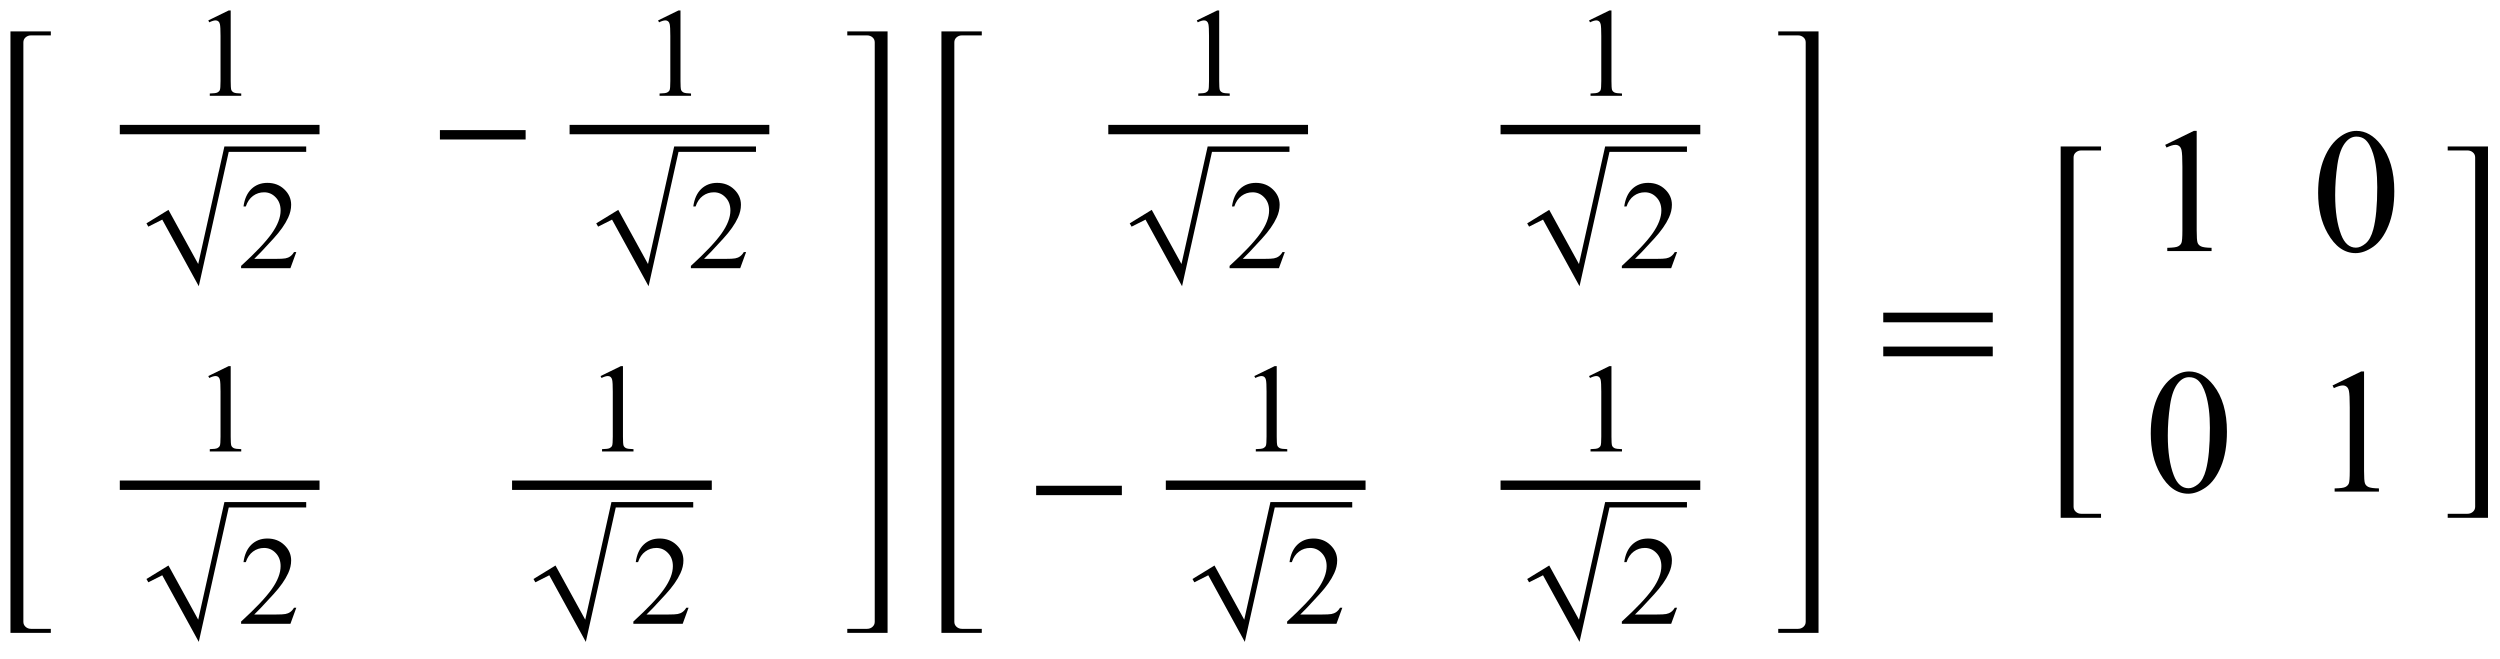 <?xml version="1.0" encoding="UTF-8"?>
<svg xmlns="http://www.w3.org/2000/svg" xmlns:xlink="http://www.w3.org/1999/xlink"  viewBox="0 0 239 63" version="1.1">
<defs>
<g>
<symbol overflow="visible" id="glyph0-0">
<path style="stroke:none;" d="M 1.672 0 L 1.672 -7.543 L 7.707 -7.543 L 7.707 0 Z M 1.863 -0.188 L 7.52 -0.188 L 7.52 -7.355 L 1.863 -7.355 Z M 1.863 -0.188 "/>
</symbol>
<symbol overflow="visible" id="glyph0-1">
<path style="stroke:none;" d="M 1.414 -7.207 L 3.359 -8.156 L 3.555 -8.156 L 3.555 -1.41 C 3.555 -0.961 3.574 -0.684 3.609 -0.57 C 3.648 -0.461 3.727 -0.379 3.844 -0.316 C 3.961 -0.258 4.199 -0.227 4.562 -0.219 L 4.562 0 L 1.555 0 L 1.555 -0.219 C 1.934 -0.227 2.176 -0.258 2.285 -0.316 C 2.395 -0.371 2.473 -0.449 2.516 -0.547 C 2.559 -0.641 2.582 -0.93 2.582 -1.41 L 2.582 -5.723 C 2.582 -6.305 2.562 -6.676 2.523 -6.844 C 2.496 -6.969 2.445 -7.059 2.371 -7.121 C 2.301 -7.18 2.211 -7.207 2.109 -7.207 C 1.965 -7.207 1.762 -7.148 1.504 -7.023 Z M 1.414 -7.207 "/>
</symbol>
<symbol overflow="visible" id="glyph0-2">
<path style="stroke:none;" d="M 5.535 -1.539 L 4.973 0 L 0.258 0 L 0.258 -0.219 C 1.645 -1.484 2.621 -2.516 3.188 -3.316 C 3.754 -4.117 4.035 -4.852 4.035 -5.516 C 4.035 -6.023 3.883 -6.441 3.57 -6.766 C 3.262 -7.094 2.891 -7.254 2.457 -7.254 C 2.066 -7.254 1.711 -7.141 1.398 -6.91 C 1.086 -6.68 0.855 -6.344 0.707 -5.898 L 0.488 -5.898 C 0.586 -6.625 0.84 -7.184 1.246 -7.574 C 1.652 -7.961 2.16 -8.156 2.77 -8.156 C 3.418 -8.156 3.961 -7.949 4.395 -7.531 C 4.828 -7.117 5.043 -6.625 5.043 -6.059 C 5.043 -5.652 4.949 -5.25 4.762 -4.844 C 4.473 -4.207 4 -3.535 3.348 -2.824 C 2.371 -1.754 1.758 -1.109 1.516 -0.891 L 3.602 -0.891 C 4.027 -0.891 4.324 -0.906 4.492 -0.938 C 4.664 -0.969 4.82 -1.031 4.957 -1.129 C 5.094 -1.227 5.215 -1.363 5.316 -1.539 Z M 5.535 -1.539 "/>
</symbol>
<symbol overflow="visible" id="glyph1-0">
<path style="stroke:none;" d="M 1 0 L 1 -12.797 L 7 -12.797 L 7 0 Z M 2 -1 L 6 -1 L 6 -11.797 L 2 -11.797 Z M 2 -1 "/>
</symbol>
<symbol overflow="visible" id="glyph1-1">
<path style="stroke:none;" d="M 9.25 -3.664 L 1.055 -3.664 L 1.055 -4.562 L 9.25 -4.562 Z M 9.25 -3.664 "/>
</symbol>
<symbol overflow="visible" id="glyph1-2">
<path style="stroke:none;" d="M 11.508 -5.188 L 1.039 -5.188 L 1.039 -6.109 L 11.508 -6.109 Z M 11.508 -1.938 L 1.039 -1.938 L 1.039 -2.867 L 11.508 -2.867 Z M 11.508 -1.938 "/>
</symbol>
<symbol overflow="visible" id="glyph2-0">
<path style="stroke:none;" d="M 2.359 0 L 2.359 -10.625 L 10.859 -10.625 L 10.859 0 Z M 2.625 -0.266 L 10.594 -0.266 L 10.594 -10.359 L 2.625 -10.359 Z M 2.625 -0.266 "/>
</symbol>
<symbol overflow="visible" id="glyph2-1">
<path style="stroke:none;" d="M 1.992 -10.152 L 4.73 -11.488 L 5.004 -11.488 L 5.004 -1.984 C 5.004 -1.352 5.031 -0.961 5.086 -0.805 C 5.137 -0.648 5.246 -0.531 5.414 -0.449 C 5.578 -0.367 5.914 -0.316 6.426 -0.309 L 6.426 0 L 2.191 0 L 2.191 -0.309 C 2.723 -0.32 3.066 -0.363 3.219 -0.445 C 3.375 -0.523 3.484 -0.633 3.543 -0.77 C 3.605 -0.902 3.637 -1.309 3.637 -1.984 L 3.637 -8.059 C 3.637 -8.879 3.609 -9.406 3.555 -9.637 C 3.516 -9.812 3.445 -9.945 3.34 -10.027 C 3.238 -10.109 3.117 -10.152 2.973 -10.152 C 2.766 -10.152 2.48 -10.066 2.117 -9.895 Z M 1.992 -10.152 "/>
</symbol>
<symbol overflow="visible" id="glyph2-2">
<path style="stroke:none;" d="M 0.613 -5.562 C 0.613 -6.844 0.809 -7.949 1.195 -8.879 C 1.582 -9.805 2.098 -10.496 2.738 -10.949 C 3.238 -11.309 3.75 -11.488 4.281 -11.488 C 5.145 -11.488 5.922 -11.047 6.609 -10.168 C 7.465 -9.078 7.895 -7.602 7.895 -5.734 C 7.895 -4.43 7.707 -3.32 7.328 -2.406 C 6.953 -1.492 6.473 -0.832 5.891 -0.418 C 5.305 -0.008 4.742 0.199 4.199 0.199 C 3.125 0.199 2.234 -0.434 1.52 -1.703 C 0.914 -2.77 0.613 -4.055 0.613 -5.562 Z M 2.242 -5.355 C 2.242 -3.805 2.434 -2.539 2.812 -1.562 C 3.129 -0.738 3.602 -0.324 4.227 -0.324 C 4.523 -0.324 4.832 -0.457 5.156 -0.727 C 5.477 -0.996 5.719 -1.445 5.887 -2.074 C 6.141 -3.027 6.266 -4.367 6.266 -6.102 C 6.266 -7.387 6.133 -8.457 5.867 -9.312 C 5.668 -9.949 5.414 -10.402 5.098 -10.668 C 4.871 -10.852 4.598 -10.941 4.273 -10.941 C 3.898 -10.941 3.562 -10.773 3.27 -10.434 C 2.871 -9.977 2.602 -9.254 2.457 -8.266 C 2.312 -7.281 2.242 -6.312 2.242 -5.355 Z M 2.242 -5.355 "/>
</symbol>
</g>
</defs>
<g id="surface900222">
<path style=" stroke:none;fill-rule:nonzero;fill:rgb(0%,0%,0%);fill-opacity:1;" d="M 2.234 5.414 L 2.234 4.055 C 2.234 3.855 2.305 3.695 2.449 3.57 C 2.594 3.445 2.766 3.383 2.969 3.383 L 4.859 3.383 L 4.859 3 L 1 3 L 1 60.5 L 4.859 60.5 L 4.859 60.117 L 2.969 60.117 C 2.766 60.117 2.594 60.055 2.449 59.926 C 2.305 59.797 2.234 59.637 2.234 59.445 Z M 2.234 5.414 "/>
<path style="fill:none;stroke-width:0.898;stroke-linecap:square;stroke-linejoin:miter;stroke:rgb(0%,0%,0%);stroke-opacity:1;stroke-miterlimit:10;" d="M 18.902 16.387 L 37.098 16.387 " transform="matrix(1,0,0,1,-7,-4)"/>
<g style="fill:rgb(0%,0%,0%);fill-opacity:1;">
  <use xlink:href="#glyph0-1" x="18.5" y="9.157"/>
</g>
<path style=" stroke:none;fill-rule:evenodd;fill:rgb(0%,0%,0%);fill-opacity:1;" d="M 14 21.352 L 16.105 20.062 L 18.949 25.242 L 21.453 14 L 29.273 14 L 29.273 14.516 L 21.867 14.516 L 19.004 27.363 L 15.512 20.996 L 14.18 21.668 L 14 21.352 "/>
<g style="fill:rgb(0%,0%,0%);fill-opacity:1;">
  <use xlink:href="#glyph0-2" x="22.791" y="25.638"/>
</g>
<g style="fill:rgb(0%,0%,0%);fill-opacity:1;">
  <use xlink:href="#glyph1-1" x="41" y="17"/>
</g>
<path style="fill:none;stroke-width:0.898;stroke-linecap:square;stroke-linejoin:miter;stroke:rgb(0%,0%,0%);stroke-opacity:1;stroke-miterlimit:10;" d="M 61.902 16.387 L 80.098 16.387 " transform="matrix(1,0,0,1,-7,-4)"/>
<g style="fill:rgb(0%,0%,0%);fill-opacity:1;">
  <use xlink:href="#glyph0-1" x="61.5" y="9.157"/>
</g>
<path style=" stroke:none;fill-rule:evenodd;fill:rgb(0%,0%,0%);fill-opacity:1;" d="M 57 21.352 L 59.105 20.062 L 61.949 25.242 L 64.453 14 L 72.273 14 L 72.273 14.516 L 64.867 14.516 L 62.004 27.363 L 58.512 20.996 L 57.18 21.668 L 57 21.352 "/>
<g style="fill:rgb(0%,0%,0%);fill-opacity:1;">
  <use xlink:href="#glyph0-2" x="65.791" y="25.638"/>
</g>
<path style="fill:none;stroke-width:0.898;stroke-linecap:square;stroke-linejoin:miter;stroke:rgb(0%,0%,0%);stroke-opacity:1;stroke-miterlimit:10;" d="M 18.902 50.387 L 37.098 50.387 " transform="matrix(1,0,0,1,-7,-4)"/>
<g style="fill:rgb(0%,0%,0%);fill-opacity:1;">
  <use xlink:href="#glyph0-1" x="18.5" y="43.157"/>
</g>
<path style=" stroke:none;fill-rule:evenodd;fill:rgb(0%,0%,0%);fill-opacity:1;" d="M 14 55.352 L 16.105 54.062 L 18.949 59.242 L 21.453 48 L 29.273 48 L 29.273 48.516 L 21.867 48.516 L 19.004 61.363 L 15.512 54.996 L 14.18 55.668 L 14 55.352 "/>
<g style="fill:rgb(0%,0%,0%);fill-opacity:1;">
  <use xlink:href="#glyph0-2" x="22.791" y="59.638"/>
</g>
<path style="fill:none;stroke-width:0.898;stroke-linecap:square;stroke-linejoin:miter;stroke:rgb(0%,0%,0%);stroke-opacity:1;stroke-miterlimit:10;" d="M 56.402 50.387 L 74.598 50.387 " transform="matrix(1,0,0,1,-7,-4)"/>
<g style="fill:rgb(0%,0%,0%);fill-opacity:1;">
  <use xlink:href="#glyph0-1" x="56" y="43.157"/>
</g>
<path style=" stroke:none;fill-rule:evenodd;fill:rgb(0%,0%,0%);fill-opacity:1;" d="M 51 55.352 L 53.105 54.062 L 55.949 59.242 L 58.453 48 L 66.273 48 L 66.273 48.516 L 58.867 48.516 L 56.004 61.363 L 52.512 54.996 L 51.18 55.668 L 51 55.352 "/>
<g style="fill:rgb(0%,0%,0%);fill-opacity:1;">
  <use xlink:href="#glyph0-2" x="60.291" y="59.638"/>
</g>
<path style=" stroke:none;fill-rule:nonzero;fill:rgb(0%,0%,0%);fill-opacity:1;" d="M 84.852 5.414 L 84.852 3 L 81 3 L 81 3.383 L 82.883 3.383 C 83.09 3.383 83.266 3.445 83.41 3.57 C 83.555 3.695 83.625 3.855 83.625 4.055 L 83.625 59.445 C 83.625 59.637 83.555 59.797 83.41 59.926 C 83.266 60.055 83.09 60.117 82.883 60.117 L 81 60.117 L 81 60.5 L 84.852 60.5 Z M 84.852 5.414 "/>
<path style=" stroke:none;fill-rule:nonzero;fill:rgb(0%,0%,0%);fill-opacity:1;" d="M 91.234 5.414 L 91.234 4.055 C 91.234 3.855 91.305 3.695 91.449 3.57 C 91.594 3.445 91.766 3.383 91.969 3.383 L 93.859 3.383 L 93.859 3 L 90 3 L 90 60.5 L 93.859 60.5 L 93.859 60.117 L 91.969 60.117 C 91.766 60.117 91.594 60.055 91.449 59.926 C 91.305 59.797 91.234 59.637 91.234 59.445 Z M 91.234 5.414 "/>
<path style="fill:none;stroke-width:0.898;stroke-linecap:square;stroke-linejoin:miter;stroke:rgb(0%,0%,0%);stroke-opacity:1;stroke-miterlimit:10;" d="M 113.402 16.387 L 131.598 16.387 " transform="matrix(1,0,0,1,-7,-4)"/>
<g style="fill:rgb(0%,0%,0%);fill-opacity:1;">
  <use xlink:href="#glyph0-1" x="113" y="9.157"/>
</g>
<path style=" stroke:none;fill-rule:evenodd;fill:rgb(0%,0%,0%);fill-opacity:1;" d="M 108 21.352 L 110.105 20.062 L 112.949 25.242 L 115.453 14 L 123.273 14 L 123.273 14.516 L 115.867 14.516 L 113.004 27.363 L 109.512 20.996 L 108.18 21.668 L 108 21.352 "/>
<g style="fill:rgb(0%,0%,0%);fill-opacity:1;">
  <use xlink:href="#glyph0-2" x="117.291" y="25.638"/>
</g>
<path style="fill:none;stroke-width:0.898;stroke-linecap:square;stroke-linejoin:miter;stroke:rgb(0%,0%,0%);stroke-opacity:1;stroke-miterlimit:10;" d="M 150.902 16.387 L 169.098 16.387 " transform="matrix(1,0,0,1,-7,-4)"/>
<g style="fill:rgb(0%,0%,0%);fill-opacity:1;">
  <use xlink:href="#glyph0-1" x="150.5" y="9.157"/>
</g>
<path style=" stroke:none;fill-rule:evenodd;fill:rgb(0%,0%,0%);fill-opacity:1;" d="M 146 21.352 L 148.105 20.062 L 150.949 25.242 L 153.453 14 L 161.273 14 L 161.273 14.516 L 153.867 14.516 L 151.004 27.363 L 147.512 20.996 L 146.18 21.668 L 146 21.352 "/>
<g style="fill:rgb(0%,0%,0%);fill-opacity:1;">
  <use xlink:href="#glyph0-2" x="154.791" y="25.638"/>
</g>
<g style="fill:rgb(0%,0%,0%);fill-opacity:1;">
  <use xlink:href="#glyph1-1" x="98" y="51"/>
</g>
<path style="fill:none;stroke-width:0.898;stroke-linecap:square;stroke-linejoin:miter;stroke:rgb(0%,0%,0%);stroke-opacity:1;stroke-miterlimit:10;" d="M 118.902 50.387 L 137.098 50.387 " transform="matrix(1,0,0,1,-7,-4)"/>
<g style="fill:rgb(0%,0%,0%);fill-opacity:1;">
  <use xlink:href="#glyph0-1" x="118.5" y="43.157"/>
</g>
<path style=" stroke:none;fill-rule:evenodd;fill:rgb(0%,0%,0%);fill-opacity:1;" d="M 114 55.352 L 116.105 54.062 L 118.949 59.242 L 121.453 48 L 129.273 48 L 129.273 48.516 L 121.867 48.516 L 119.004 61.363 L 115.512 54.996 L 114.18 55.668 L 114 55.352 "/>
<g style="fill:rgb(0%,0%,0%);fill-opacity:1;">
  <use xlink:href="#glyph0-2" x="122.791" y="59.638"/>
</g>
<path style="fill:none;stroke-width:0.898;stroke-linecap:square;stroke-linejoin:miter;stroke:rgb(0%,0%,0%);stroke-opacity:1;stroke-miterlimit:10;" d="M 150.902 50.387 L 169.098 50.387 " transform="matrix(1,0,0,1,-7,-4)"/>
<g style="fill:rgb(0%,0%,0%);fill-opacity:1;">
  <use xlink:href="#glyph0-1" x="150.5" y="43.157"/>
</g>
<path style=" stroke:none;fill-rule:evenodd;fill:rgb(0%,0%,0%);fill-opacity:1;" d="M 146 55.352 L 148.105 54.062 L 150.949 59.242 L 153.453 48 L 161.273 48 L 161.273 48.516 L 153.867 48.516 L 151.004 61.363 L 147.512 54.996 L 146.18 55.668 L 146 55.352 "/>
<g style="fill:rgb(0%,0%,0%);fill-opacity:1;">
  <use xlink:href="#glyph0-2" x="154.791" y="59.638"/>
</g>
<path style=" stroke:none;fill-rule:nonzero;fill:rgb(0%,0%,0%);fill-opacity:1;" d="M 173.852 5.414 L 173.852 3 L 170 3 L 170 3.383 L 171.883 3.383 C 172.09 3.383 172.266 3.445 172.41 3.57 C 172.555 3.695 172.625 3.855 172.625 4.055 L 172.625 59.445 C 172.625 59.637 172.555 59.797 172.41 59.926 C 172.266 60.055 172.09 60.117 171.883 60.117 L 170 60.117 L 170 60.5 L 173.852 60.5 Z M 173.852 5.414 "/>
<g style="fill:rgb(0%,0%,0%);fill-opacity:1;">
  <use xlink:href="#glyph1-2" x="179" y="36"/>
</g>
<path style=" stroke:none;fill-rule:nonzero;fill:rgb(0%,0%,0%);fill-opacity:1;" d="M 198.234 16.414 L 198.234 15.055 C 198.234 14.855 198.305 14.695 198.449 14.57 C 198.594 14.445 198.766 14.383 198.969 14.383 L 200.859 14.383 L 200.859 14 L 197 14 L 197 49.5 L 200.859 49.5 L 200.859 49.117 L 198.969 49.117 C 198.766 49.117 198.594 49.055 198.449 48.926 C 198.305 48.797 198.234 48.637 198.234 48.445 Z M 198.234 16.414 "/>
<g style="fill:rgb(0%,0%,0%);fill-opacity:1;">
  <use xlink:href="#glyph2-1" x="205" y="24"/>
</g>
<g style="fill:rgb(0%,0%,0%);fill-opacity:1;">
  <use xlink:href="#glyph2-2" x="221" y="24"/>
</g>
<g style="fill:rgb(0%,0%,0%);fill-opacity:1;">
  <use xlink:href="#glyph2-2" x="205" y="47"/>
</g>
<g style="fill:rgb(0%,0%,0%);fill-opacity:1;">
  <use xlink:href="#glyph2-1" x="221" y="47"/>
</g>
<path style=" stroke:none;fill-rule:nonzero;fill:rgb(0%,0%,0%);fill-opacity:1;" d="M 237.852 16.414 L 237.852 14 L 234 14 L 234 14.383 L 235.883 14.383 C 236.09 14.383 236.266 14.445 236.41 14.57 C 236.555 14.695 236.625 14.855 236.625 15.055 L 236.625 48.445 C 236.625 48.637 236.555 48.797 236.41 48.926 C 236.266 49.055 236.09 49.117 235.883 49.117 L 234 49.117 L 234 49.5 L 237.852 49.5 Z M 237.852 16.414 "/>
</g>
</svg>
